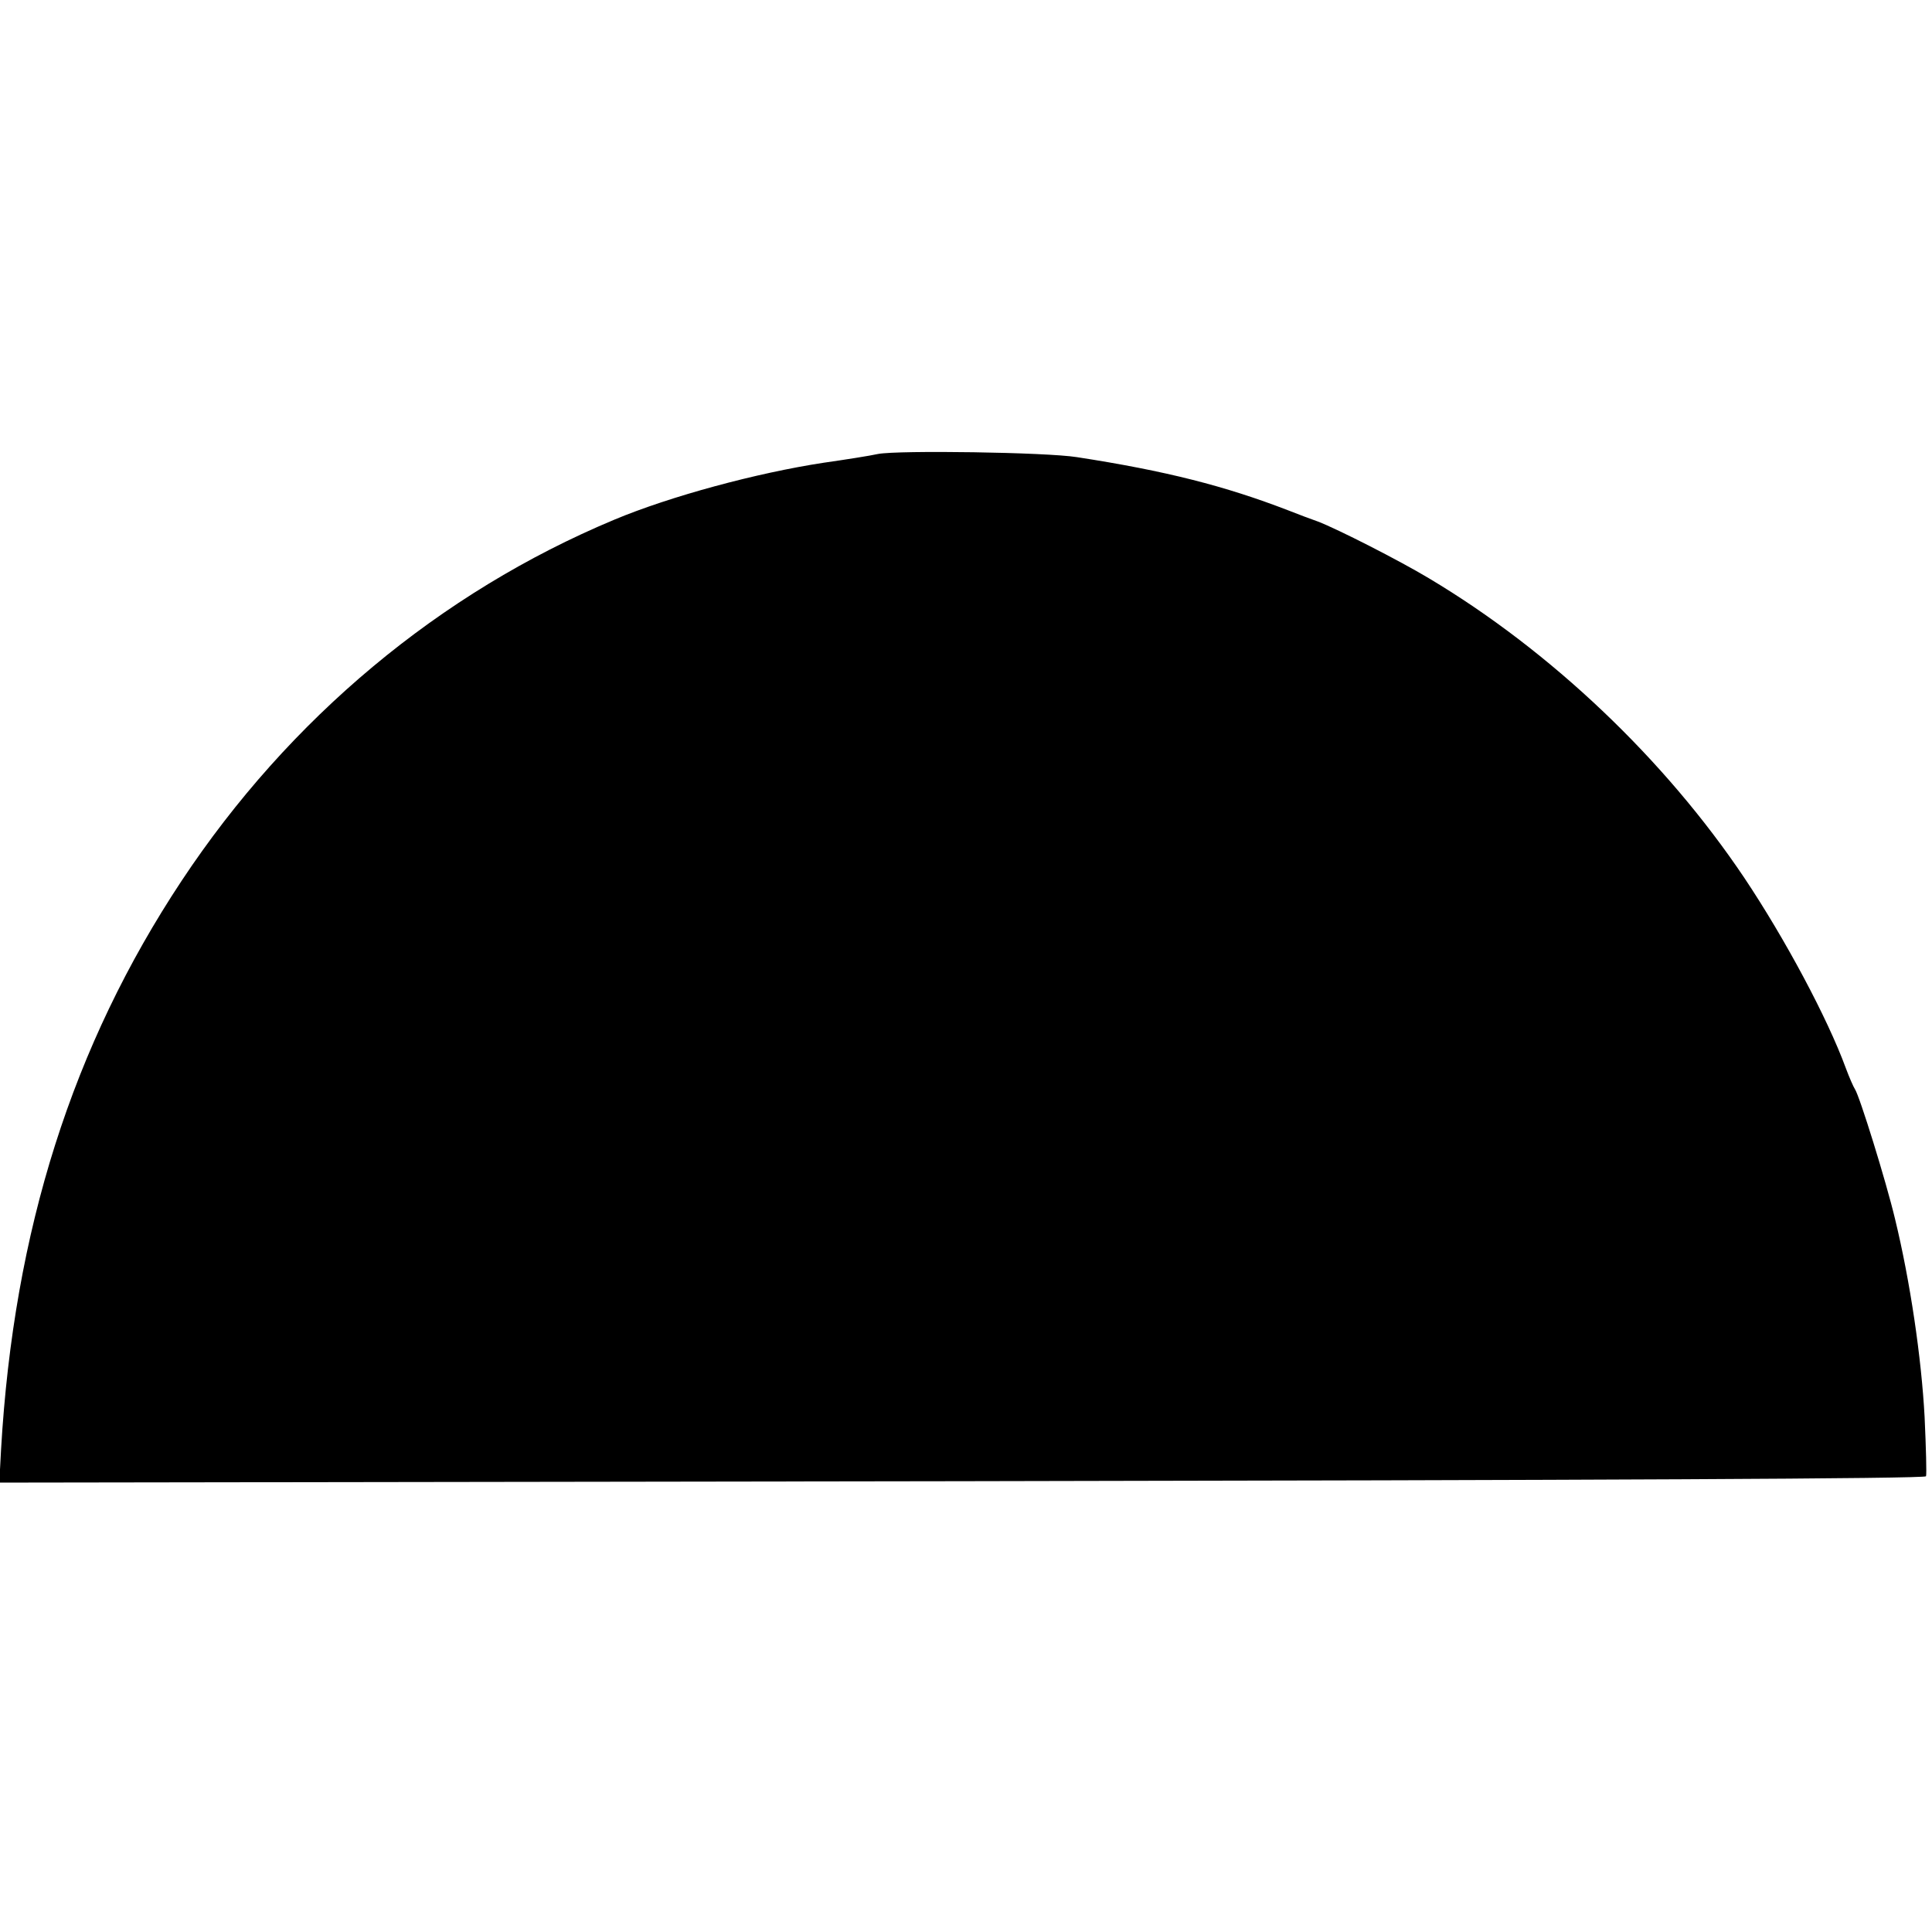 <?xml version="1.0" standalone="no"?>
<!DOCTYPE svg PUBLIC "-//W3C//DTD SVG 20010904//EN"
 "http://www.w3.org/TR/2001/REC-SVG-20010904/DTD/svg10.dtd">
<svg version="1.0" xmlns="http://www.w3.org/2000/svg"
 width="549pt" height="549pt" viewBox="0 0 549 549"
 preserveAspectRatio="xMidYMid meet">
<g transform="translate(0,549) scale(0.1,-0.1)"
fill="#000000" stroke="none">
<path d="M2495 4200 c-22 -5 -92 -16 -155 -25 -190 -29 -435 -95 -595 -162
-495 -207 -923 -564 -1229 -1026 -310 -468 -477 -993 -513 -1616 l-5 -94 2736
4 c1811 3 2737 7 2739 14 2 6 0 81 -4 168 -9 169 -41 386 -84 563 -26 109
-101 350 -114 369 -4 6 -16 33 -26 60 -52 142 -173 368 -288 540 -226 337
-550 645 -897 852 -85 51 -260 140 -315 161 -17 6 -55 20 -85 32 -179 69 -347
112 -600 151 -88 14 -506 20 -565 9z"/>
</g>
</svg>
